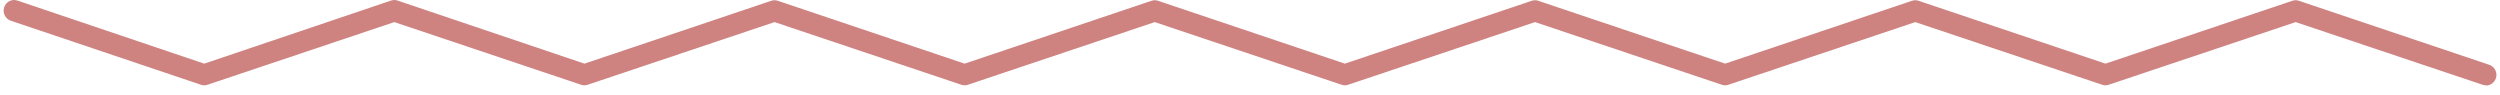 <svg width="210" height="8" viewBox="0 0 210 8" fill="none" xmlns="http://www.w3.org/2000/svg">
<path d="M208.811 7.165C208.718 7.165 208.625 7.149 208.537 7.119L192.834 1.856L177.134 7.119C176.956 7.182 176.762 7.182 176.583 7.119L160.883 1.856L145.187 7.119C145.009 7.182 144.814 7.182 144.636 7.119L128.943 1.856L113.247 7.119C113.068 7.182 112.874 7.182 112.695 7.119L96.999 1.856L81.306 7.119C81.128 7.182 80.934 7.182 80.755 7.119L65.062 1.856L49.366 7.119C49.188 7.182 48.993 7.182 48.815 7.119L33.122 1.856L17.433 7.119C17.254 7.182 17.06 7.182 16.881 7.119L0.914 1.744C0.804 1.708 0.702 1.65 0.613 1.574C0.525 1.497 0.453 1.404 0.4 1.299C0.347 1.193 0.316 1.078 0.307 0.961C0.298 0.843 0.313 0.725 0.349 0.613C0.386 0.5 0.444 0.397 0.52 0.308C0.596 0.218 0.688 0.146 0.792 0.093C0.896 0.041 1.009 0.01 1.125 0.002C1.24 -0.006 1.356 0.01 1.466 0.048L17.155 5.346L32.848 0.048C33.026 -0.015 33.221 -0.015 33.399 0.048L49.092 5.346L64.788 0.066C64.966 0.003 65.159 0.003 65.336 0.066L81.029 5.346L96.725 0.066C96.904 0.003 97.098 0.003 97.277 0.066L112.969 5.346L128.669 0.066C128.846 0.003 129.04 0.003 129.217 0.066L144.91 5.346L160.609 0.066C160.788 0.003 160.982 0.003 161.161 0.066L176.86 5.346L192.56 0.066C192.739 0.003 192.933 0.003 193.112 0.066L209.089 5.44C209.289 5.505 209.46 5.641 209.57 5.824C209.681 6.007 209.723 6.223 209.689 6.435C209.656 6.647 209.548 6.839 209.387 6.977C209.226 7.114 209.021 7.189 208.811 7.186V7.165Z" fill="#CE8381"/>
</svg>
